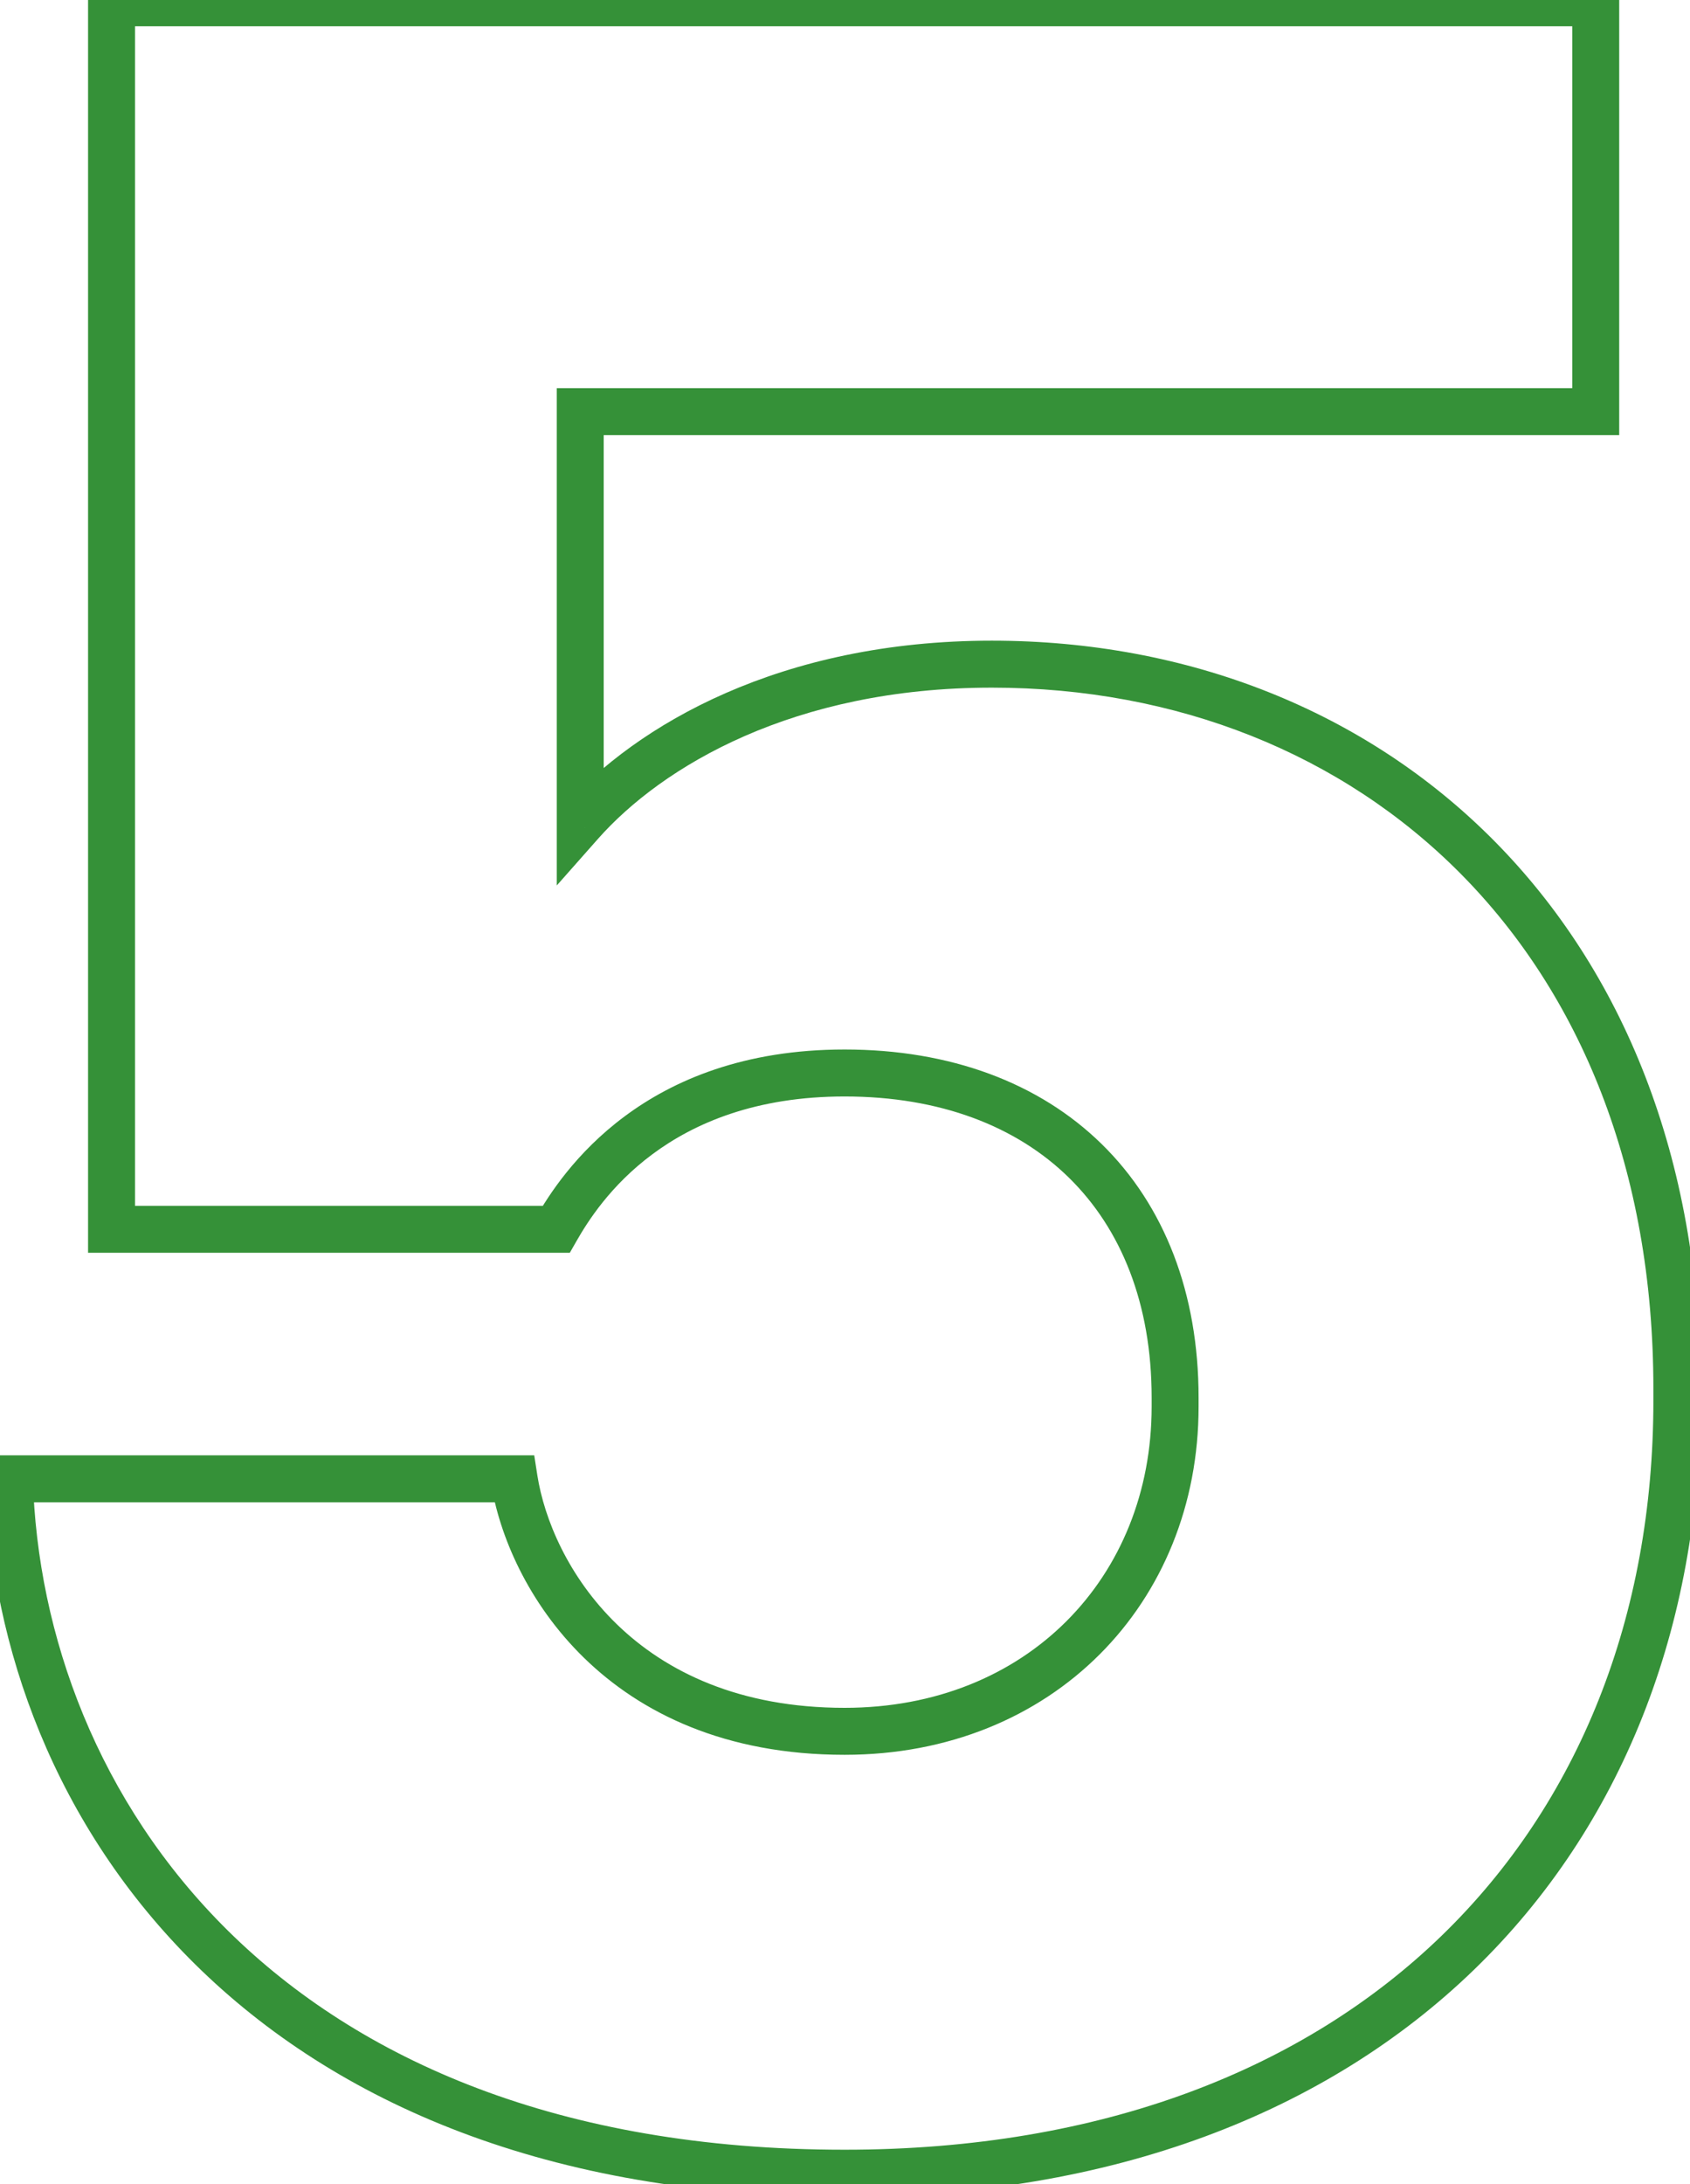 <?xml version="1.0" encoding="UTF-8"?> <svg xmlns="http://www.w3.org/2000/svg" width="72" height="93" viewBox="0 0 72 93" fill="none"> <path d="M23.696 52.344V53.344H24.276L24.564 52.84L23.696 52.344ZM21.904 62.968L22.892 62.814L22.76 61.968H21.904V62.968ZM0.4 62.968V61.968H-0.628L-0.6 62.996L0.4 62.968ZM24.72 35.064H23.72V37.704L25.469 35.727L24.72 35.064ZM24.72 17.528V16.528H23.72V17.528H24.72ZM67.984 17.528V18.528H68.984V17.528H67.984ZM67.984 0.12H68.984V-0.88H67.984V0.12ZM4.752 0.12V-0.88H3.752V0.12H4.752ZM4.752 52.344H3.752V53.344H4.752V52.344ZM24.564 52.84C25.506 51.193 28.437 46.688 35.984 46.688V44.688C27.403 44.688 23.934 49.911 22.828 51.848L24.564 52.84ZM35.984 46.688C40.061 46.688 43.312 47.962 45.54 50.146C47.765 52.328 49.064 55.51 49.064 59.512H51.064C51.064 55.066 49.611 51.336 46.94 48.718C44.272 46.102 40.483 44.688 35.984 44.688V46.688ZM49.064 59.512V59.896H51.064V59.512H49.064ZM49.064 59.896C49.064 67.152 43.752 72.72 35.984 72.72V74.72C44.856 74.72 51.064 68.256 51.064 59.896H49.064ZM35.984 72.72C26.983 72.72 23.474 66.536 22.892 62.814L20.916 63.122C21.614 67.592 25.785 74.72 35.984 74.72V72.72ZM21.904 61.968H0.4V63.968H21.904V61.968ZM-0.6 62.996C-0.401 70.139 2.376 77.785 8.322 83.648C14.28 89.523 23.346 93.536 35.984 93.536V91.536C23.79 91.536 15.256 87.677 9.726 82.224C4.184 76.759 1.585 69.621 1.4 62.94L-0.6 62.996ZM35.984 93.536C47.397 93.536 56.526 89.945 62.808 83.862C69.089 77.779 72.44 69.285 72.44 59.64H70.44C70.44 68.811 67.263 76.764 61.416 82.426C55.57 88.087 46.971 91.536 35.984 91.536V93.536ZM72.44 59.64V59.128H70.44V59.64H72.44ZM72.44 59.128C72.44 49.296 69.125 41.321 63.654 35.8C58.186 30.282 50.627 27.28 42.256 27.28V29.28C50.141 29.28 57.174 32.102 62.234 37.208C67.291 42.311 70.44 49.76 70.44 59.128H72.44ZM42.256 27.28C33.282 27.28 27.116 30.847 23.971 34.401L25.469 35.727C28.212 32.625 33.822 29.28 42.256 29.28V27.28ZM25.72 35.064V17.528H23.72V35.064H25.72ZM24.72 18.528H67.984V16.528H24.72V18.528ZM68.984 17.528V0.12H66.984V17.528H68.984ZM67.984 -0.88H4.752V1.12H67.984V-0.88ZM3.752 0.12V52.344H5.752V0.12H3.752ZM4.752 53.344H23.696V51.344H4.752V53.344Z" fill="#359138"></path> </svg> 